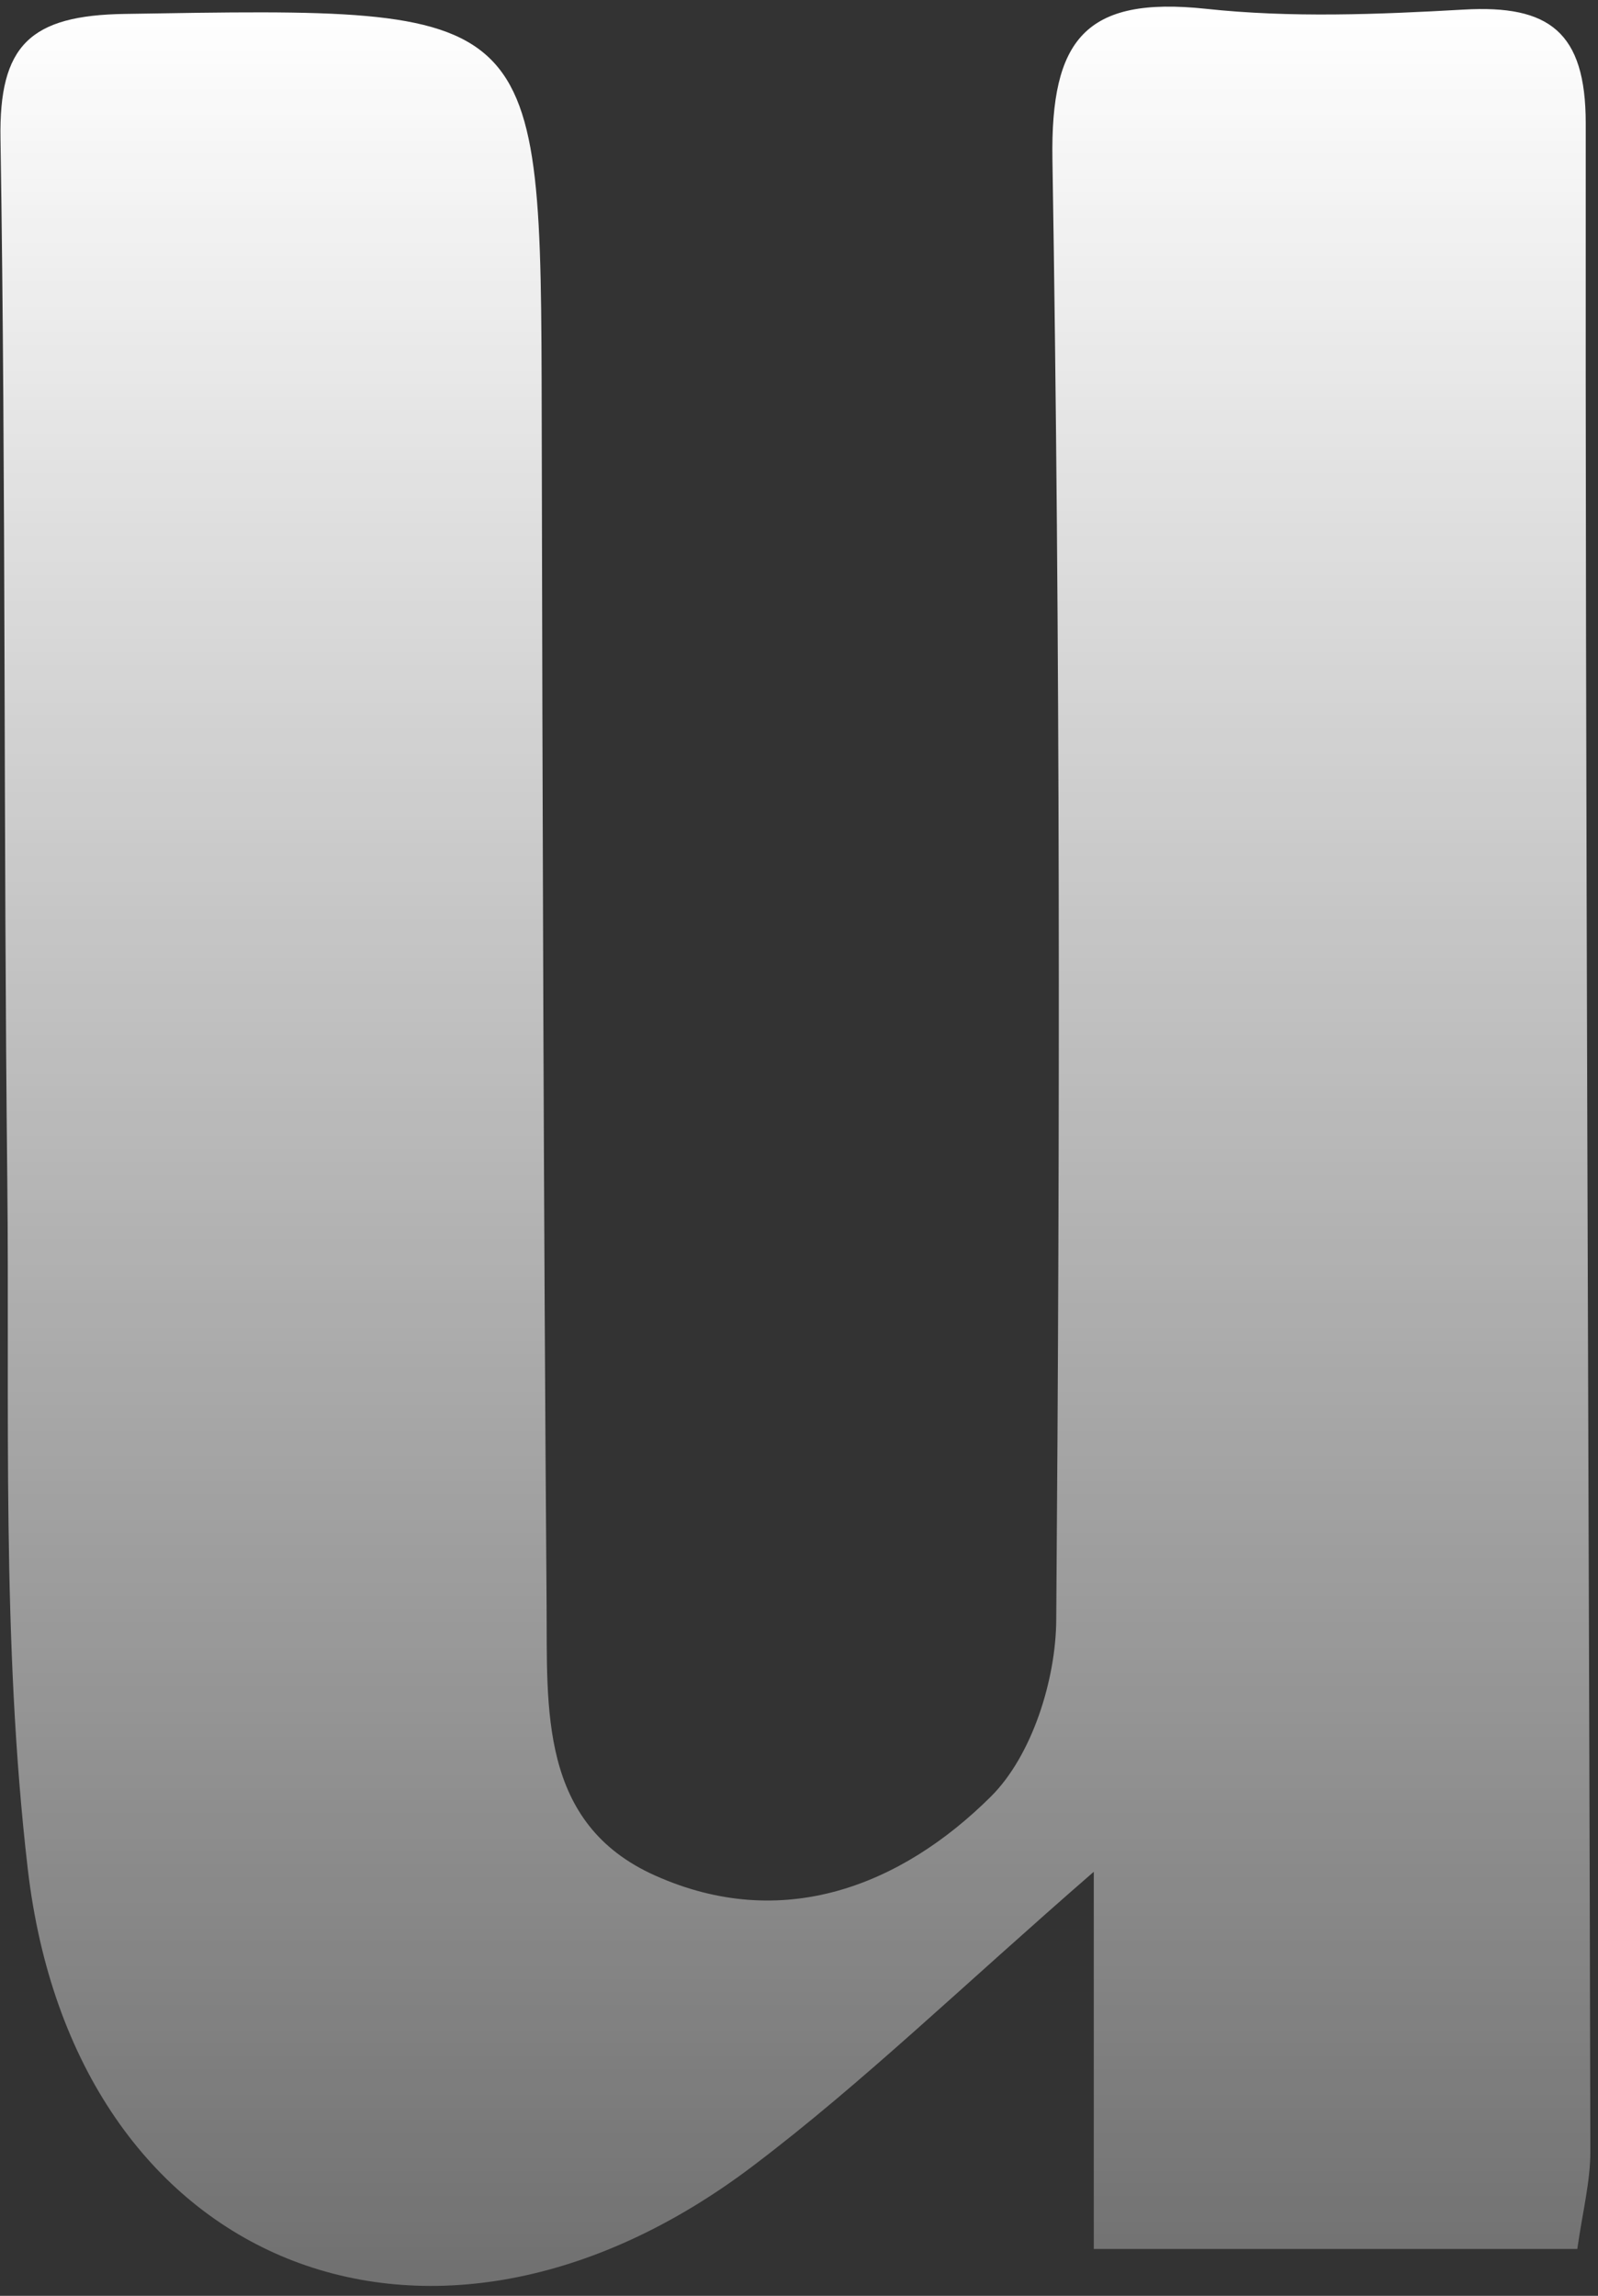 <svg xmlns="http://www.w3.org/2000/svg" width="78" height="112" viewBox="0 0 78 112" fill="none"><rect x="0" y="0" width="78" height="112" fill="#333333" stroke="none"/><path id="Vector" d="M76.99 109.713H53.389V91.312C46.974 96.882 42.126 101.595 36.774 105.647C21.062 117.567 3.61 110.637 1.353 91.153C0.064 80.065 0.476 68.766 0.356 57.572C0.171 40.649 0.29 23.713 0.024 6.777C-0.055 2.21 1.459 0.745 6.107 0.679C26.441 0.349 26.401 0.204 26.441 20.268C26.481 39.62 26.534 58.971 26.68 78.31C26.72 83.326 26.295 88.962 31.979 91.497C38.168 94.269 43.959 92.025 48.368 87.642C50.374 85.649 51.543 81.94 51.556 79.009C51.742 55.262 51.755 31.515 51.37 7.767C51.277 1.92 52.977 -0.192 58.847 0.428C63.005 0.877 67.254 0.705 71.451 0.468C75.609 0.23 77.401 1.55 77.401 6.012C77.375 38.999 77.561 71.974 77.627 104.961C77.627 106.439 77.242 107.931 76.99 109.713Z" fill="url(#paint0_linear_415_79)"></path><defs><linearGradient id="paint0_linear_415_79" x1="38.824" y1="0.324" x2="38.824" y2="111.517" gradientUnits="userSpaceOnUse"><stop stop-color="white"></stop><stop offset="1" stop-color="white" stop-opacity="0.3"></stop></linearGradient></defs></svg>